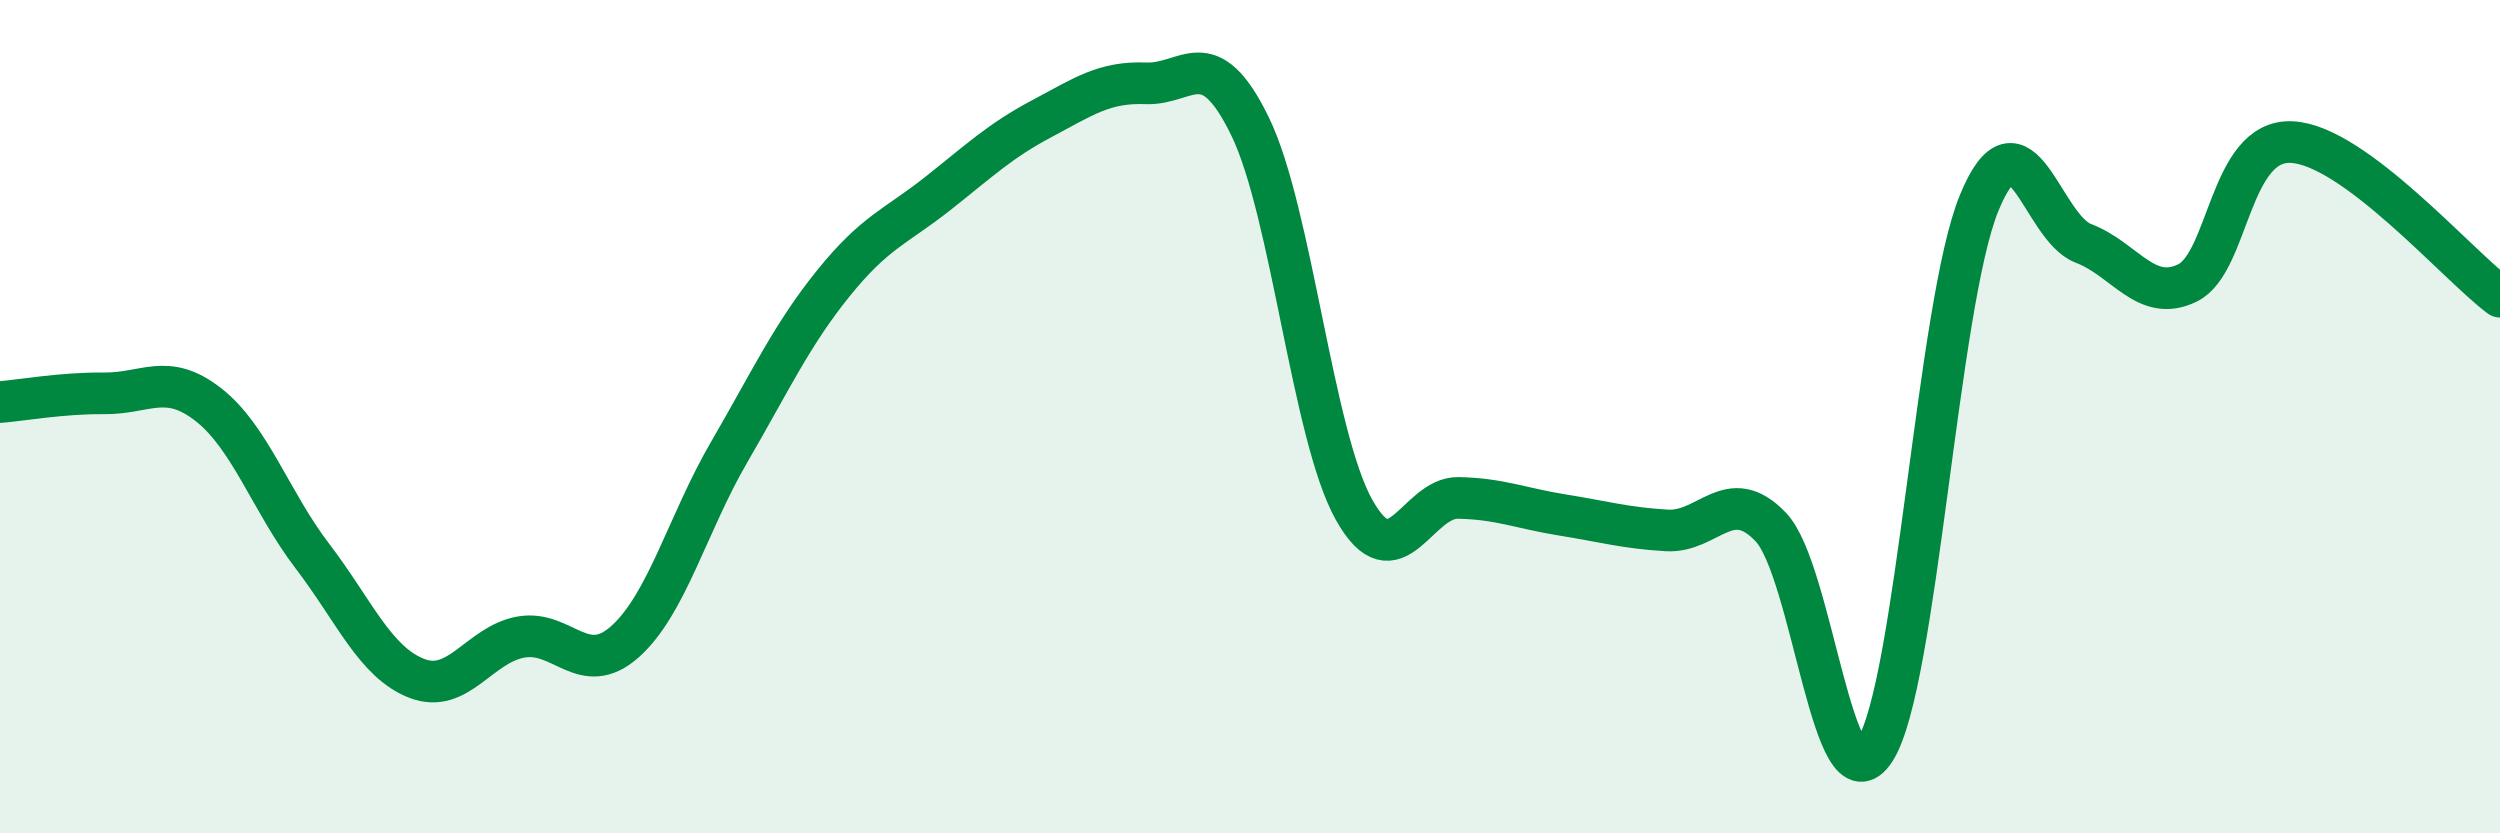 
    <svg width="60" height="20" viewBox="0 0 60 20" xmlns="http://www.w3.org/2000/svg">
      <path
        d="M 0,9.65 C 0.5,9.61 1.5,9.43 2.5,9.44 C 3.5,9.45 4,8.93 5,9.71 C 6,10.49 6.5,12.04 7.5,13.35 C 8.5,14.66 9,15.89 10,16.28 C 11,16.67 11.5,15.47 12.5,15.29 C 13.5,15.11 14,16.29 15,15.4 C 16,14.51 16.5,12.57 17.5,10.85 C 18.5,9.13 19,8.04 20,6.8 C 21,5.56 21.5,5.44 22.5,4.65 C 23.5,3.86 24,3.38 25,2.85 C 26,2.32 26.5,1.96 27.5,2 C 28.5,2.04 29,0.98 30,3.03 C 31,5.08 31.5,10.46 32.5,12.24 C 33.5,14.02 34,11.93 35,11.95 C 36,11.97 36.5,12.2 37.5,12.36 C 38.5,12.52 39,12.67 40,12.73 C 41,12.79 41.5,11.6 42.5,12.65 C 43.5,13.7 44,19.56 45,18 C 46,16.44 46.5,7.3 47.5,4.87 C 48.5,2.44 49,5.46 50,5.84 C 51,6.22 51.5,7.28 52.5,6.79 C 53.5,6.3 53.5,3.34 55,3.41 C 56.5,3.48 59,6.38 60,7.12L60 20L0 20Z"
        fill="#008740"
        opacity="0.1"
        stroke-linecap="round"
        stroke-linejoin="round"
      />
      <path
        d="M 0,9.65 C 0.5,9.61 1.5,9.43 2.5,9.44 C 3.5,9.45 4,8.93 5,9.71 C 6,10.49 6.5,12.04 7.5,13.35 C 8.5,14.66 9,15.89 10,16.28 C 11,16.67 11.5,15.47 12.5,15.29 C 13.5,15.11 14,16.29 15,15.4 C 16,14.51 16.5,12.57 17.5,10.85 C 18.5,9.13 19,8.04 20,6.8 C 21,5.56 21.5,5.44 22.5,4.65 C 23.5,3.86 24,3.38 25,2.85 C 26,2.32 26.5,1.96 27.5,2 C 28.5,2.04 29,0.98 30,3.03 C 31,5.08 31.5,10.46 32.5,12.24 C 33.5,14.02 34,11.93 35,11.95 C 36,11.97 36.5,12.2 37.5,12.36 C 38.5,12.52 39,12.67 40,12.73 C 41,12.79 41.5,11.6 42.5,12.65 C 43.5,13.7 44,19.56 45,18 C 46,16.44 46.5,7.3 47.5,4.87 C 48.5,2.44 49,5.46 50,5.84 C 51,6.22 51.5,7.28 52.5,6.79 C 53.5,6.3 53.5,3.34 55,3.41 C 56.5,3.48 59,6.38 60,7.12"
        stroke="#008740"
        stroke-width="1"
        fill="none"
        stroke-linecap="round"
        stroke-linejoin="round"
      />
    </svg>
  